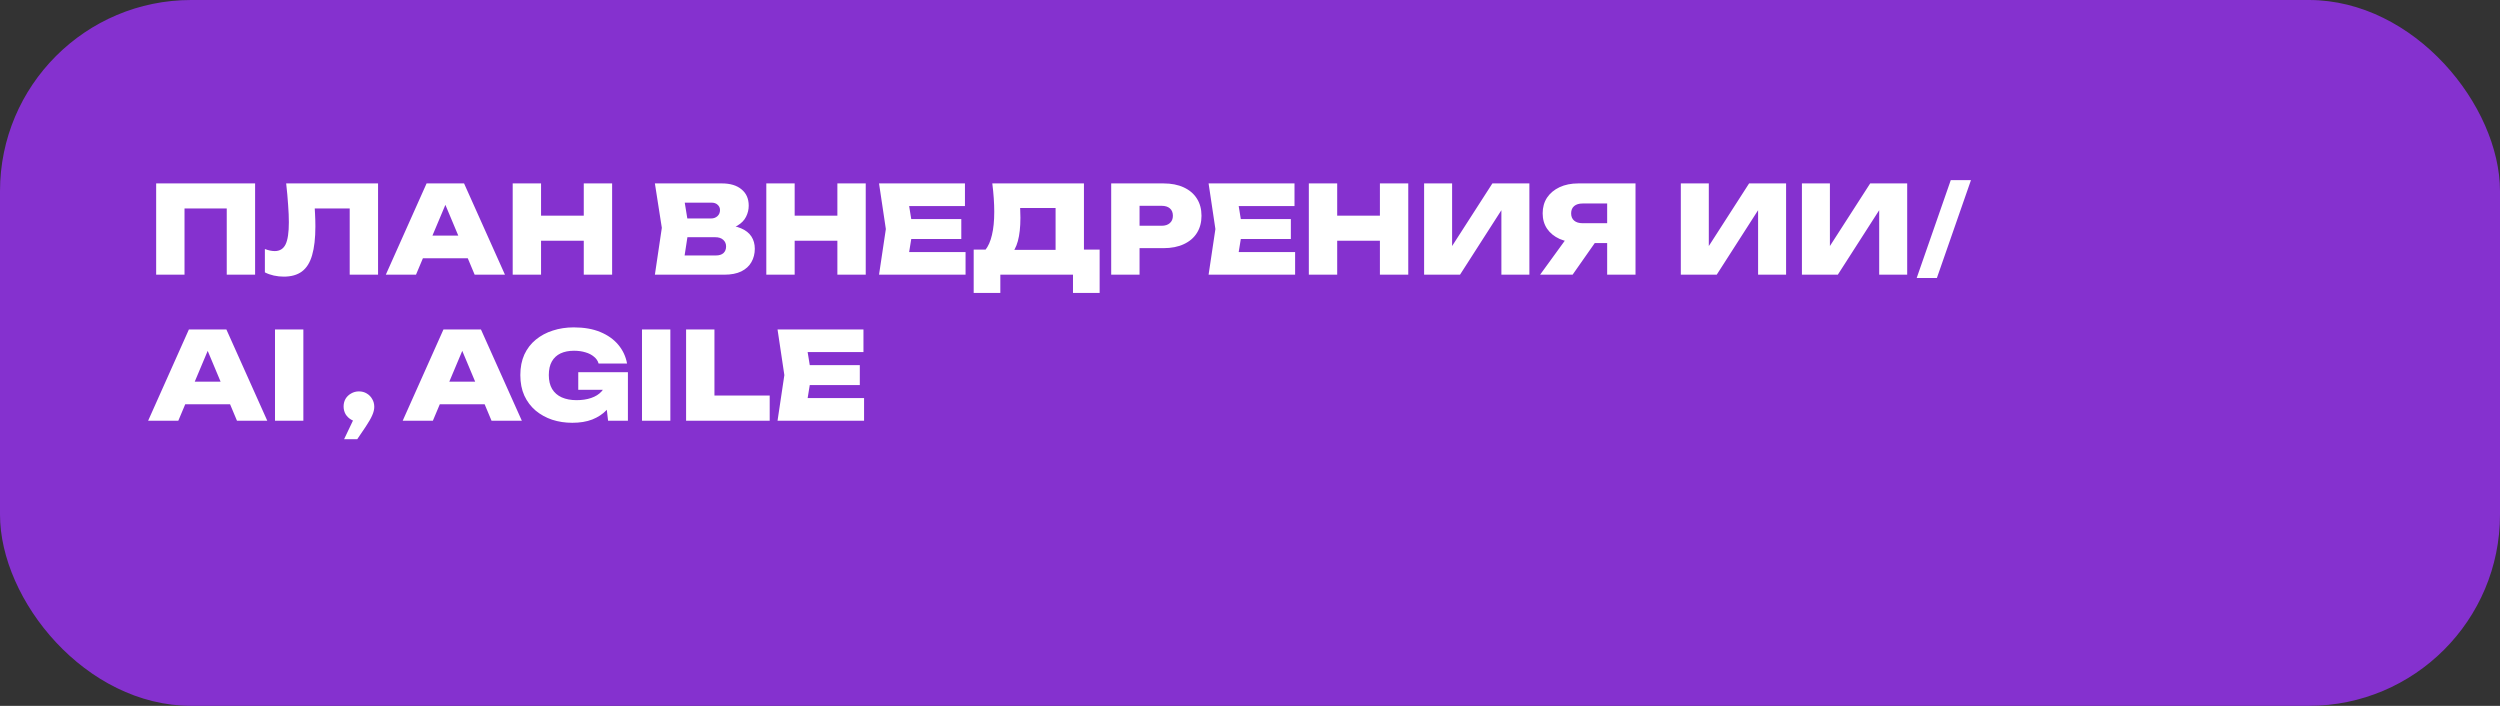 <?xml version="1.0" encoding="UTF-8"?> <svg xmlns="http://www.w3.org/2000/svg" width="719" height="203" viewBox="0 0 719 203" fill="none"><rect x="0" y="0" width="719" height="203" fill="#333333" stroke="none"/><rect width="719" height="203" rx="55" fill="#8531CF"></rect><path d="M73.367 52.75V79H65.212V56.285L68.887 59.96H49.392L53.067 56.285V79H44.912V52.75H73.367ZM82.304 52.75H108.729V79H100.574V56.285L104.249 59.96H86.854L90.284 57.3C90.448 58.7 90.553 60.053 90.599 61.36C90.669 62.667 90.704 63.915 90.704 65.105C90.704 68.488 90.389 71.253 89.759 73.4C89.153 75.523 88.173 77.087 86.819 78.09C85.489 79.07 83.751 79.56 81.604 79.56C80.648 79.56 79.691 79.455 78.734 79.245C77.801 79.035 76.949 78.732 76.179 78.335V71.615C77.206 72.012 78.151 72.21 79.014 72.21C80.461 72.21 81.499 71.568 82.129 70.285C82.759 69.002 83.074 66.878 83.074 63.915C83.074 62.445 83.004 60.788 82.864 58.945C82.748 57.102 82.561 55.037 82.304 52.75ZM118.941 74.275V67.765H136.931V74.275H118.941ZM133.466 52.75L145.226 79H136.511L126.991 56.285H129.196L119.641 79H110.961L122.686 52.75H133.466ZM147.451 52.75H155.606V79H147.451V52.75ZM167.891 52.75H176.046V79H167.891V52.75ZM152.036 62.025H171.181V69.235H152.036V62.025ZM207.492 66.19L208.157 64.72C210.14 64.767 211.797 65.082 213.127 65.665C214.457 66.225 215.448 67.007 216.102 68.01C216.755 69.013 217.082 70.192 217.082 71.545C217.082 72.968 216.755 74.252 216.102 75.395C215.472 76.515 214.503 77.402 213.197 78.055C211.89 78.685 210.268 79 208.332 79H188.347L190.342 65.525L188.347 52.75H207.597C210.023 52.75 211.913 53.322 213.267 54.465C214.643 55.585 215.332 57.148 215.332 59.155C215.332 60.275 215.075 61.337 214.562 62.34C214.072 63.343 213.243 64.195 212.077 64.895C210.933 65.572 209.405 66.003 207.492 66.19ZM196.327 77.18L193.212 73.47H205.917C206.827 73.47 207.538 73.248 208.052 72.805C208.565 72.338 208.822 71.697 208.822 70.88C208.822 70.11 208.553 69.48 208.017 68.99C207.48 68.477 206.698 68.22 205.672 68.22H195.102V62.83H204.517C205.24 62.83 205.847 62.608 206.337 62.165C206.827 61.722 207.072 61.138 207.072 60.415C207.072 59.808 206.85 59.307 206.407 58.91C205.987 58.49 205.38 58.28 204.587 58.28H193.247L196.327 54.57L198.112 65.525L196.327 77.18ZM220.39 52.75H228.545V79H220.39V52.75ZM240.83 52.75H248.985V79H240.83V52.75ZM224.975 62.025H244.12V69.235H224.975V62.025ZM276.47 63.005V68.745H256.975V63.005H276.47ZM262.54 65.875L260.895 76.025L257.71 72.49H277.695V79H252.81L254.77 65.875L252.81 52.75H277.52V59.26H257.71L260.895 55.725L262.54 65.875ZM280.031 84.25V71.79H286.226L288.396 71.86H306.176L308.241 71.79H316.256V84.25H308.591V79H287.696V84.25H280.031ZM285.386 52.75H311.741V76.9H303.586V56.18L307.261 59.82H289.726L293.051 57.09C293.261 58.093 293.378 59.062 293.401 59.995C293.448 60.928 293.471 61.803 293.471 62.62C293.471 65.303 293.226 67.543 292.736 69.34C292.246 71.137 291.499 72.49 290.496 73.4C289.493 74.287 288.244 74.73 286.751 74.73L283.356 71.93C284.219 70.857 284.861 69.41 285.281 67.59C285.724 65.77 285.946 63.542 285.946 60.905C285.946 59.668 285.899 58.373 285.806 57.02C285.713 55.667 285.573 54.243 285.386 52.75ZM334.595 52.75C336.881 52.75 338.841 53.135 340.475 53.905C342.131 54.675 343.391 55.76 344.255 57.16C345.118 58.537 345.55 60.17 345.55 62.06C345.55 63.927 345.118 65.56 344.255 66.96C343.391 68.36 342.131 69.445 340.475 70.215C338.841 70.985 336.881 71.37 334.595 71.37H323.36V64.93H334.07C335.096 64.93 335.89 64.673 336.45 64.16C337.033 63.647 337.325 62.947 337.325 62.06C337.325 61.127 337.033 60.415 336.45 59.925C335.89 59.435 335.096 59.19 334.07 59.19H324.06L327.735 55.48V79H319.58V52.75H334.595ZM371.25 63.005V68.745H351.755V63.005H371.25ZM357.32 65.875L355.675 76.025L352.49 72.49H372.475V79H347.59L349.55 65.875L347.59 52.75H372.3V59.26H352.49L355.675 55.725L357.32 65.875ZM376.421 52.75H384.576V79H376.421V52.75ZM396.861 52.75H405.016V79H396.861V52.75ZM381.006 62.025H400.151V69.235H381.006V62.025ZM409.575 79V52.75H417.625V74.625L415.455 74.135L429.21 52.75H439.85V79H431.8V56.635L433.935 57.125L419.9 79H409.575ZM464.739 64.195V69.9H453.959L453.924 69.725C451.871 69.725 450.074 69.387 448.534 68.71C446.994 68.01 445.792 67.03 444.929 65.77C444.089 64.51 443.669 63.04 443.669 61.36C443.669 59.633 444.089 58.128 444.929 56.845C445.792 55.562 446.994 54.558 448.534 53.835C450.074 53.112 451.871 52.75 453.924 52.75H470.374V79H462.219V54.85L465.894 58.525H455.149C454.122 58.525 453.317 58.77 452.734 59.26C452.151 59.75 451.859 60.45 451.859 61.36C451.859 62.27 452.151 62.97 452.734 63.46C453.317 63.95 454.122 64.195 455.149 64.195H464.739ZM460.889 66.715L452.279 79H442.934L451.859 66.715H460.889ZM483.403 79V52.75H491.453V74.625L489.283 74.135L503.038 52.75H513.678V79H505.628V56.635L507.763 57.125L493.728 79H483.403ZM518.232 79V52.75H526.282V74.625L524.112 74.135L537.867 52.75H548.507V79H540.457V56.635L542.592 57.125L528.557 79H518.232ZM561.041 51.805H566.851L557.051 79.945H551.241L561.041 51.805ZM50.582 116.275V109.765H68.572V116.275H50.582ZM65.107 94.75L76.867 121H68.152L58.632 98.285H60.837L51.282 121H42.602L54.327 94.75H65.107ZM79.091 94.75H87.246V121H79.091V94.75ZM98.959 126.32L102.774 118.305L103.229 121.28C102.413 121.28 101.666 121.082 100.989 120.685C100.313 120.288 99.776 119.763 99.379 119.11C99.006 118.433 98.819 117.698 98.819 116.905C98.819 116.088 99.006 115.353 99.379 114.7C99.776 114.047 100.313 113.533 100.989 113.16C101.666 112.763 102.413 112.565 103.229 112.565C104.069 112.565 104.816 112.763 105.469 113.16C106.146 113.557 106.671 114.093 107.044 114.77C107.441 115.423 107.639 116.17 107.639 117.01C107.639 117.757 107.441 118.573 107.044 119.46C106.671 120.323 106.041 121.42 105.154 122.75L102.739 126.32H98.959ZM123.795 116.275V109.765H141.785V116.275H123.795ZM138.32 94.75L150.08 121H141.365L131.845 98.285H134.05L124.495 121H115.815L127.54 94.75H138.32ZM177.788 109.66C177.718 111.2 177.403 112.693 176.843 114.14C176.283 115.563 175.466 116.847 174.393 117.99C173.32 119.11 171.966 119.997 170.333 120.65C168.7 121.28 166.786 121.595 164.593 121.595C162.54 121.595 160.615 121.303 158.818 120.72C157.021 120.113 155.435 119.238 154.058 118.095C152.681 116.928 151.596 115.493 150.803 113.79C150.033 112.087 149.648 110.115 149.648 107.875C149.648 105.635 150.033 103.663 150.803 101.96C151.596 100.257 152.693 98.833 154.093 97.69C155.516 96.523 157.15 95.648 158.993 95.065C160.86 94.458 162.866 94.155 165.013 94.155C167.976 94.155 170.52 94.598 172.643 95.485C174.79 96.372 176.516 97.597 177.823 99.16C179.13 100.723 179.97 102.52 180.343 104.55H172.153C171.943 103.78 171.5 103.127 170.823 102.59C170.17 102.03 169.353 101.61 168.373 101.33C167.393 101.027 166.296 100.875 165.083 100.875C163.59 100.875 162.295 101.132 161.198 101.645C160.125 102.158 159.296 102.928 158.713 103.955C158.13 104.982 157.838 106.288 157.838 107.875C157.838 109.462 158.153 110.792 158.783 111.865C159.436 112.938 160.358 113.743 161.548 114.28C162.761 114.817 164.185 115.085 165.818 115.085C167.405 115.085 168.805 114.875 170.018 114.455C171.255 114.035 172.246 113.417 172.993 112.6C173.74 111.783 174.183 110.768 174.323 109.555L177.788 109.66ZM166.308 112.11V107.035H180.588V121H174.883L173.693 110.78L175.198 112.11H166.308ZM184.638 94.75H192.793V121H184.638V94.75ZM205.474 94.75V117.395L201.799 113.755H221.364V121H197.319V94.75H205.474ZM247.28 105.005V110.745H227.785V105.005H247.28ZM233.35 107.875L231.705 118.025L228.52 114.49H248.505V121H223.62L225.58 107.875L223.62 94.75H248.33V101.26H228.52L231.705 97.725L233.35 107.875Z" fill="white"></path></svg> 